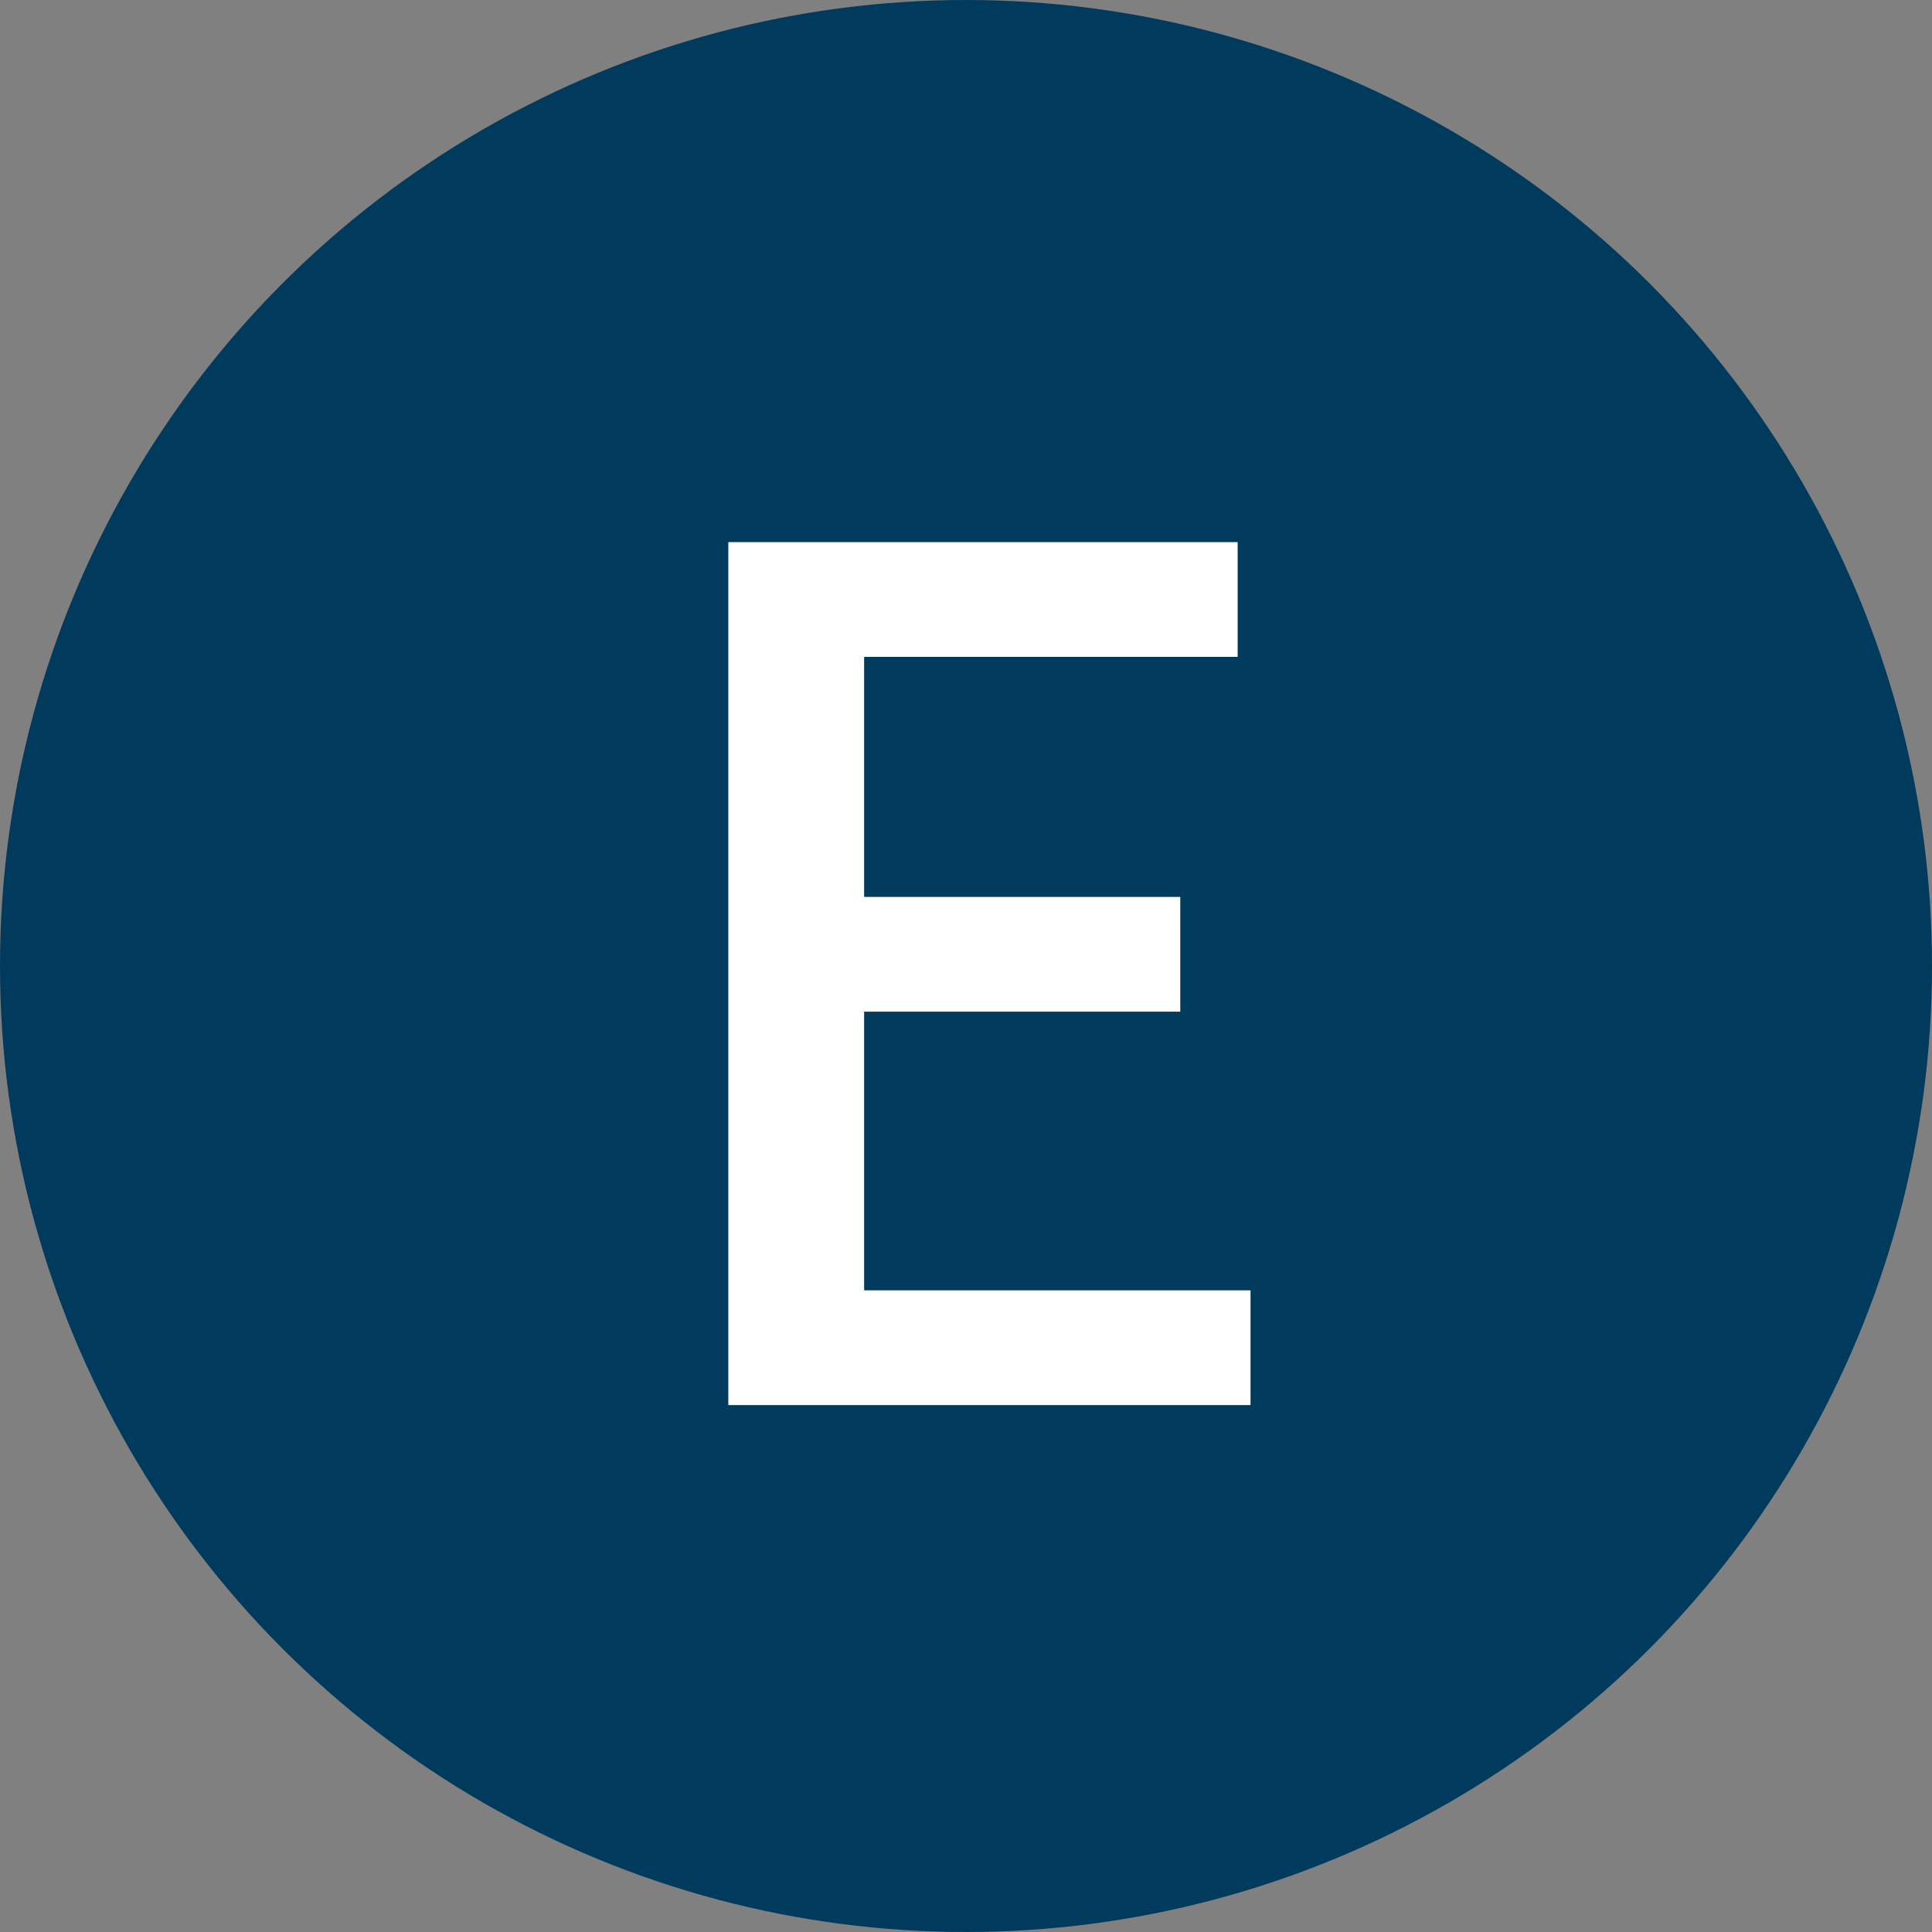 <svg xmlns="http://www.w3.org/2000/svg" width="66" height="66" viewBox="0 0 66 66">
  <rect x="0" y="0" width="66" height="66" fill="#808080" stroke="none"/>
  <g id="E" transform="translate(-991 -1703)">
    <circle id="楕円形_1956" data-name="楕円形 1956" cx="33" cy="33" r="33" transform="translate(991 1703)" fill="#003a5d"/>
    <path id="パス_123510" data-name="パス 123510" d="M-8.12,0H9.72V-3.92H-3.48v-9.52H7.32v-3.92H-3.48v-8.2H9.28v-3.92H-8.12Z" transform="translate(1024 1751)" fill="#fff"/>
  </g>
</svg>
